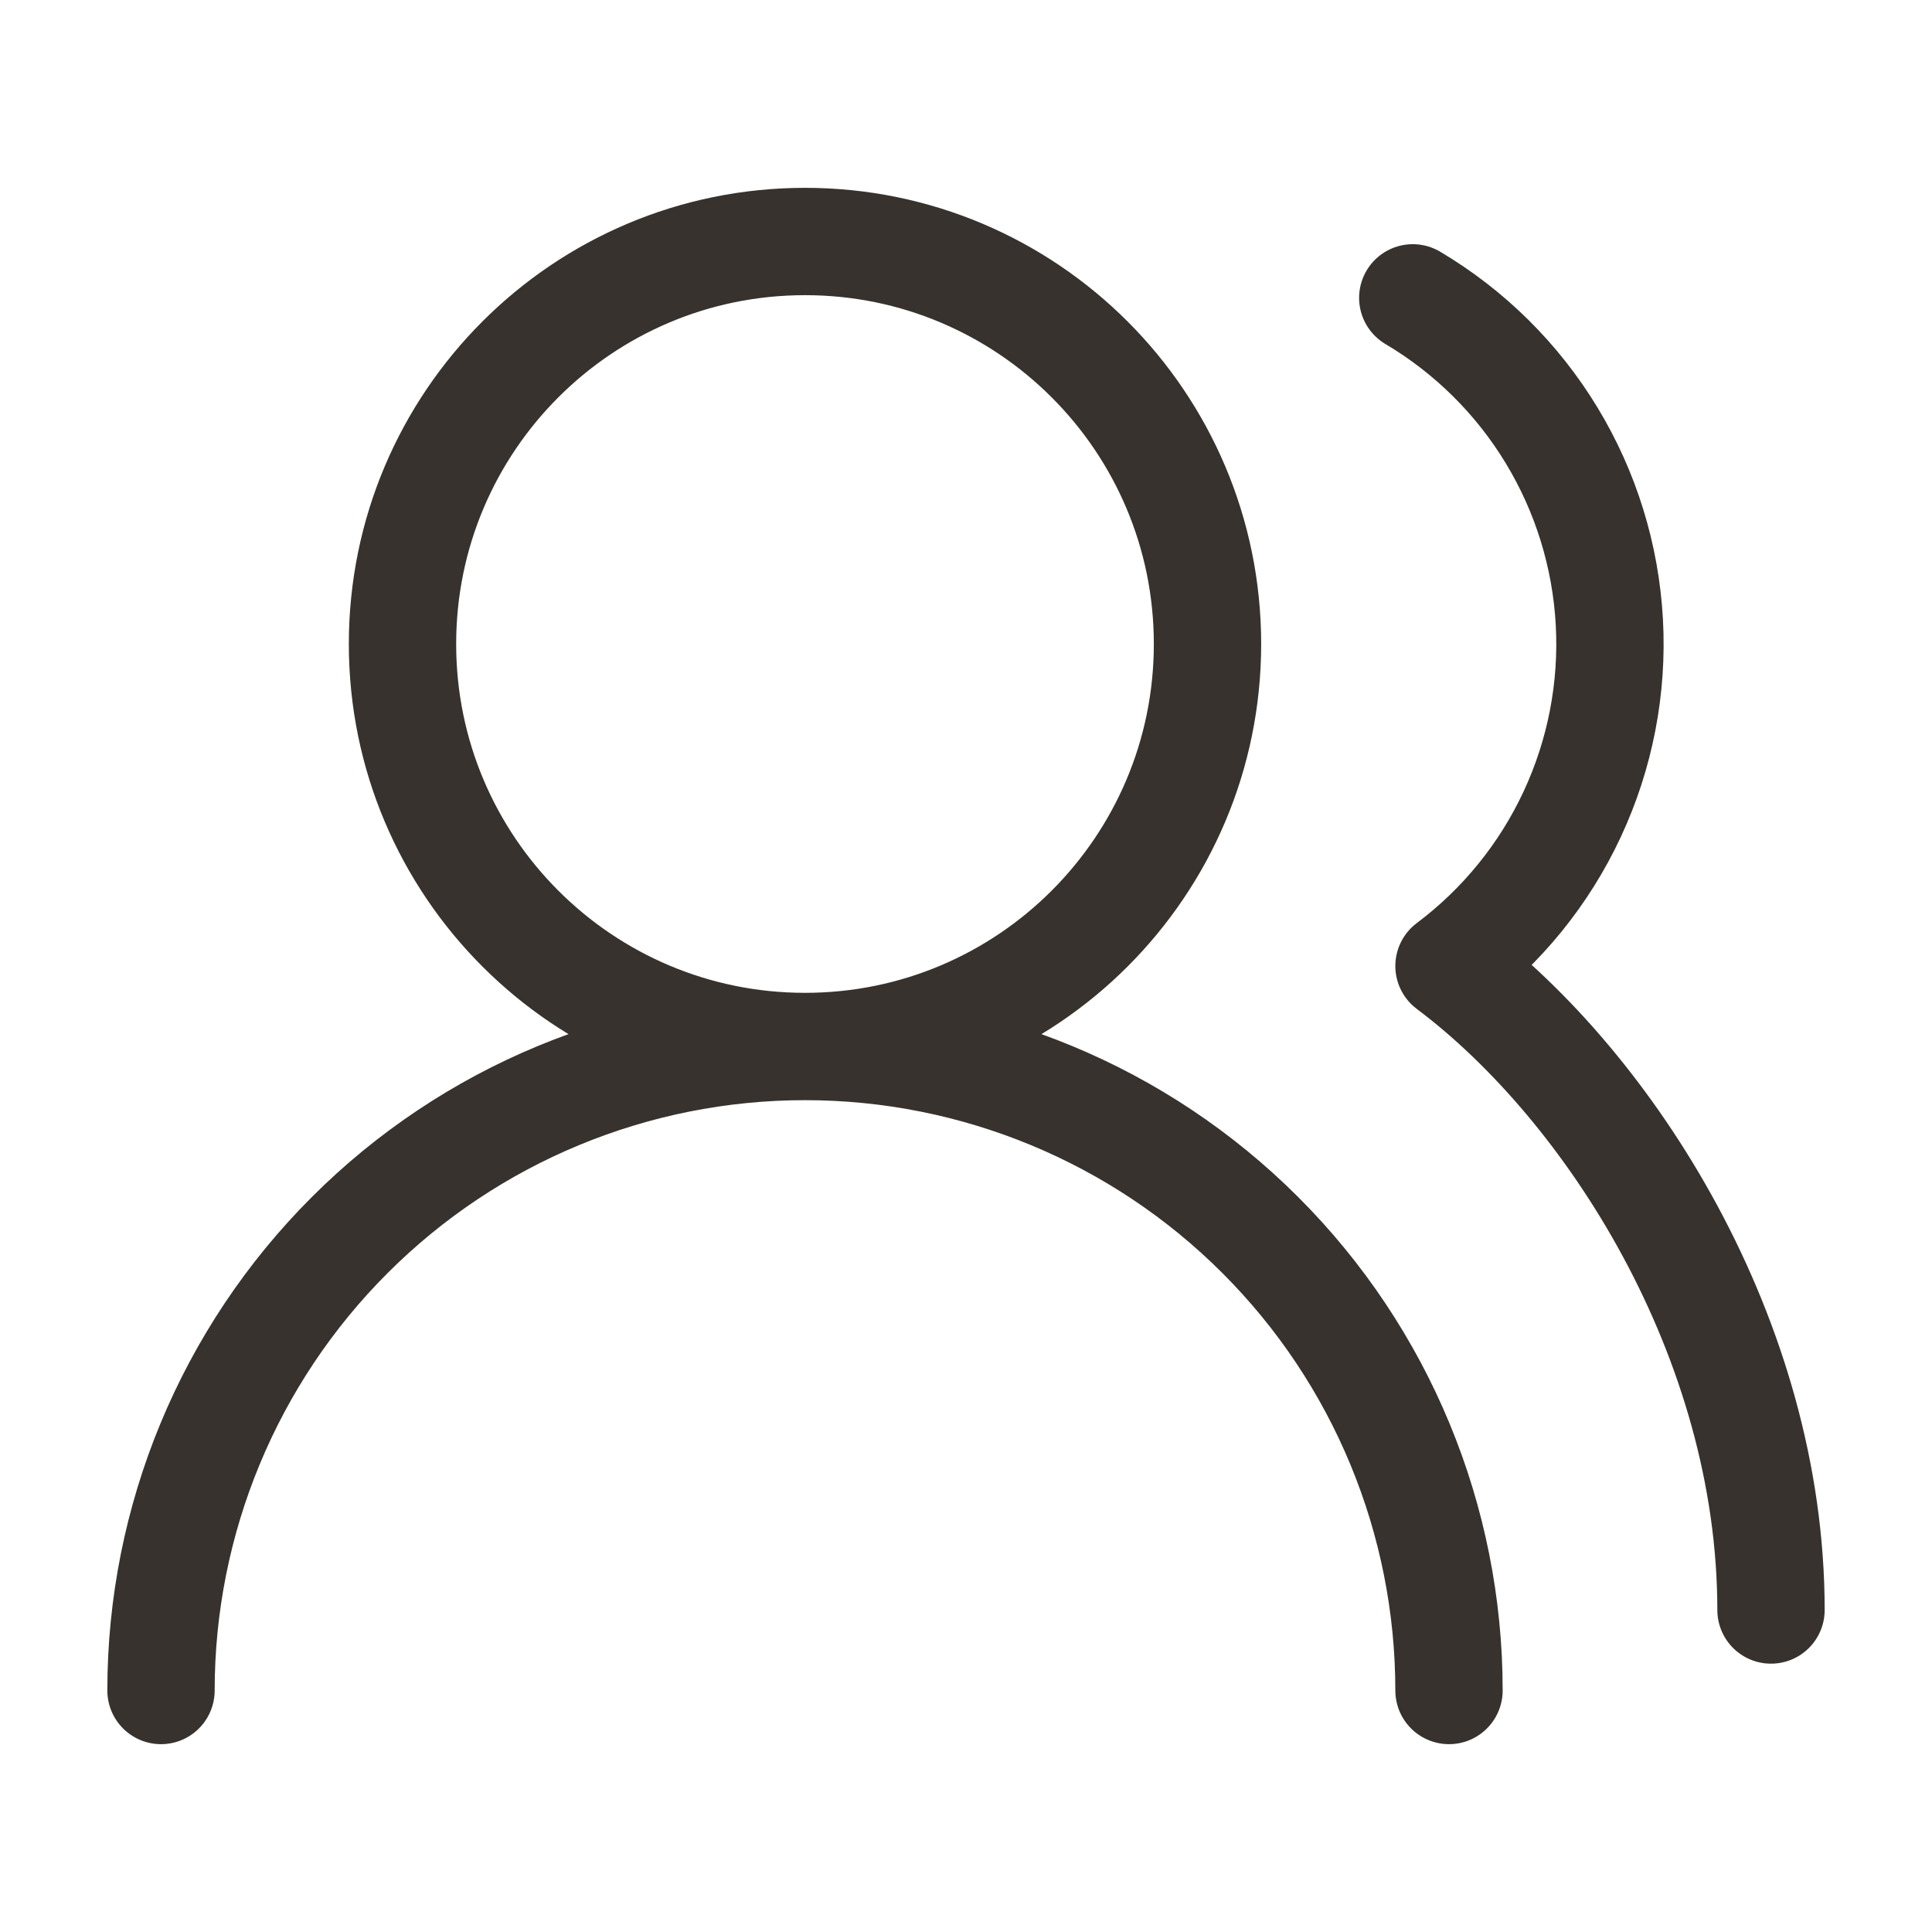 <svg xmlns="http://www.w3.org/2000/svg" fill="none" viewBox="0 0 36 36" height="36" width="36">
<path stroke-linejoin="round" stroke-linecap="round" stroke-width="2" stroke="#37322D" d="M27 31.5C27 28.317 25.736 25.265 23.485 23.015C21.235 20.764 18.183 19.5 15 19.5M15 19.5C11.817 19.5 8.765 20.764 6.515 23.015C4.264 25.265 3 28.317 3 31.5M15 19.5C19.142 19.5 22.5 16.142 22.5 12C22.5 7.858 19.142 4.5 15 4.5C10.858 4.5 7.5 7.858 7.5 12C7.5 16.142 10.858 19.5 15 19.5ZM33 30C33 24.945 30 20.25 27 18C27.986 17.26 28.775 16.289 29.296 15.171C29.817 14.054 30.055 12.826 29.988 11.595C29.921 10.364 29.552 9.168 28.913 8.114C28.274 7.059 27.385 6.179 26.325 5.55"></path>
</svg>
